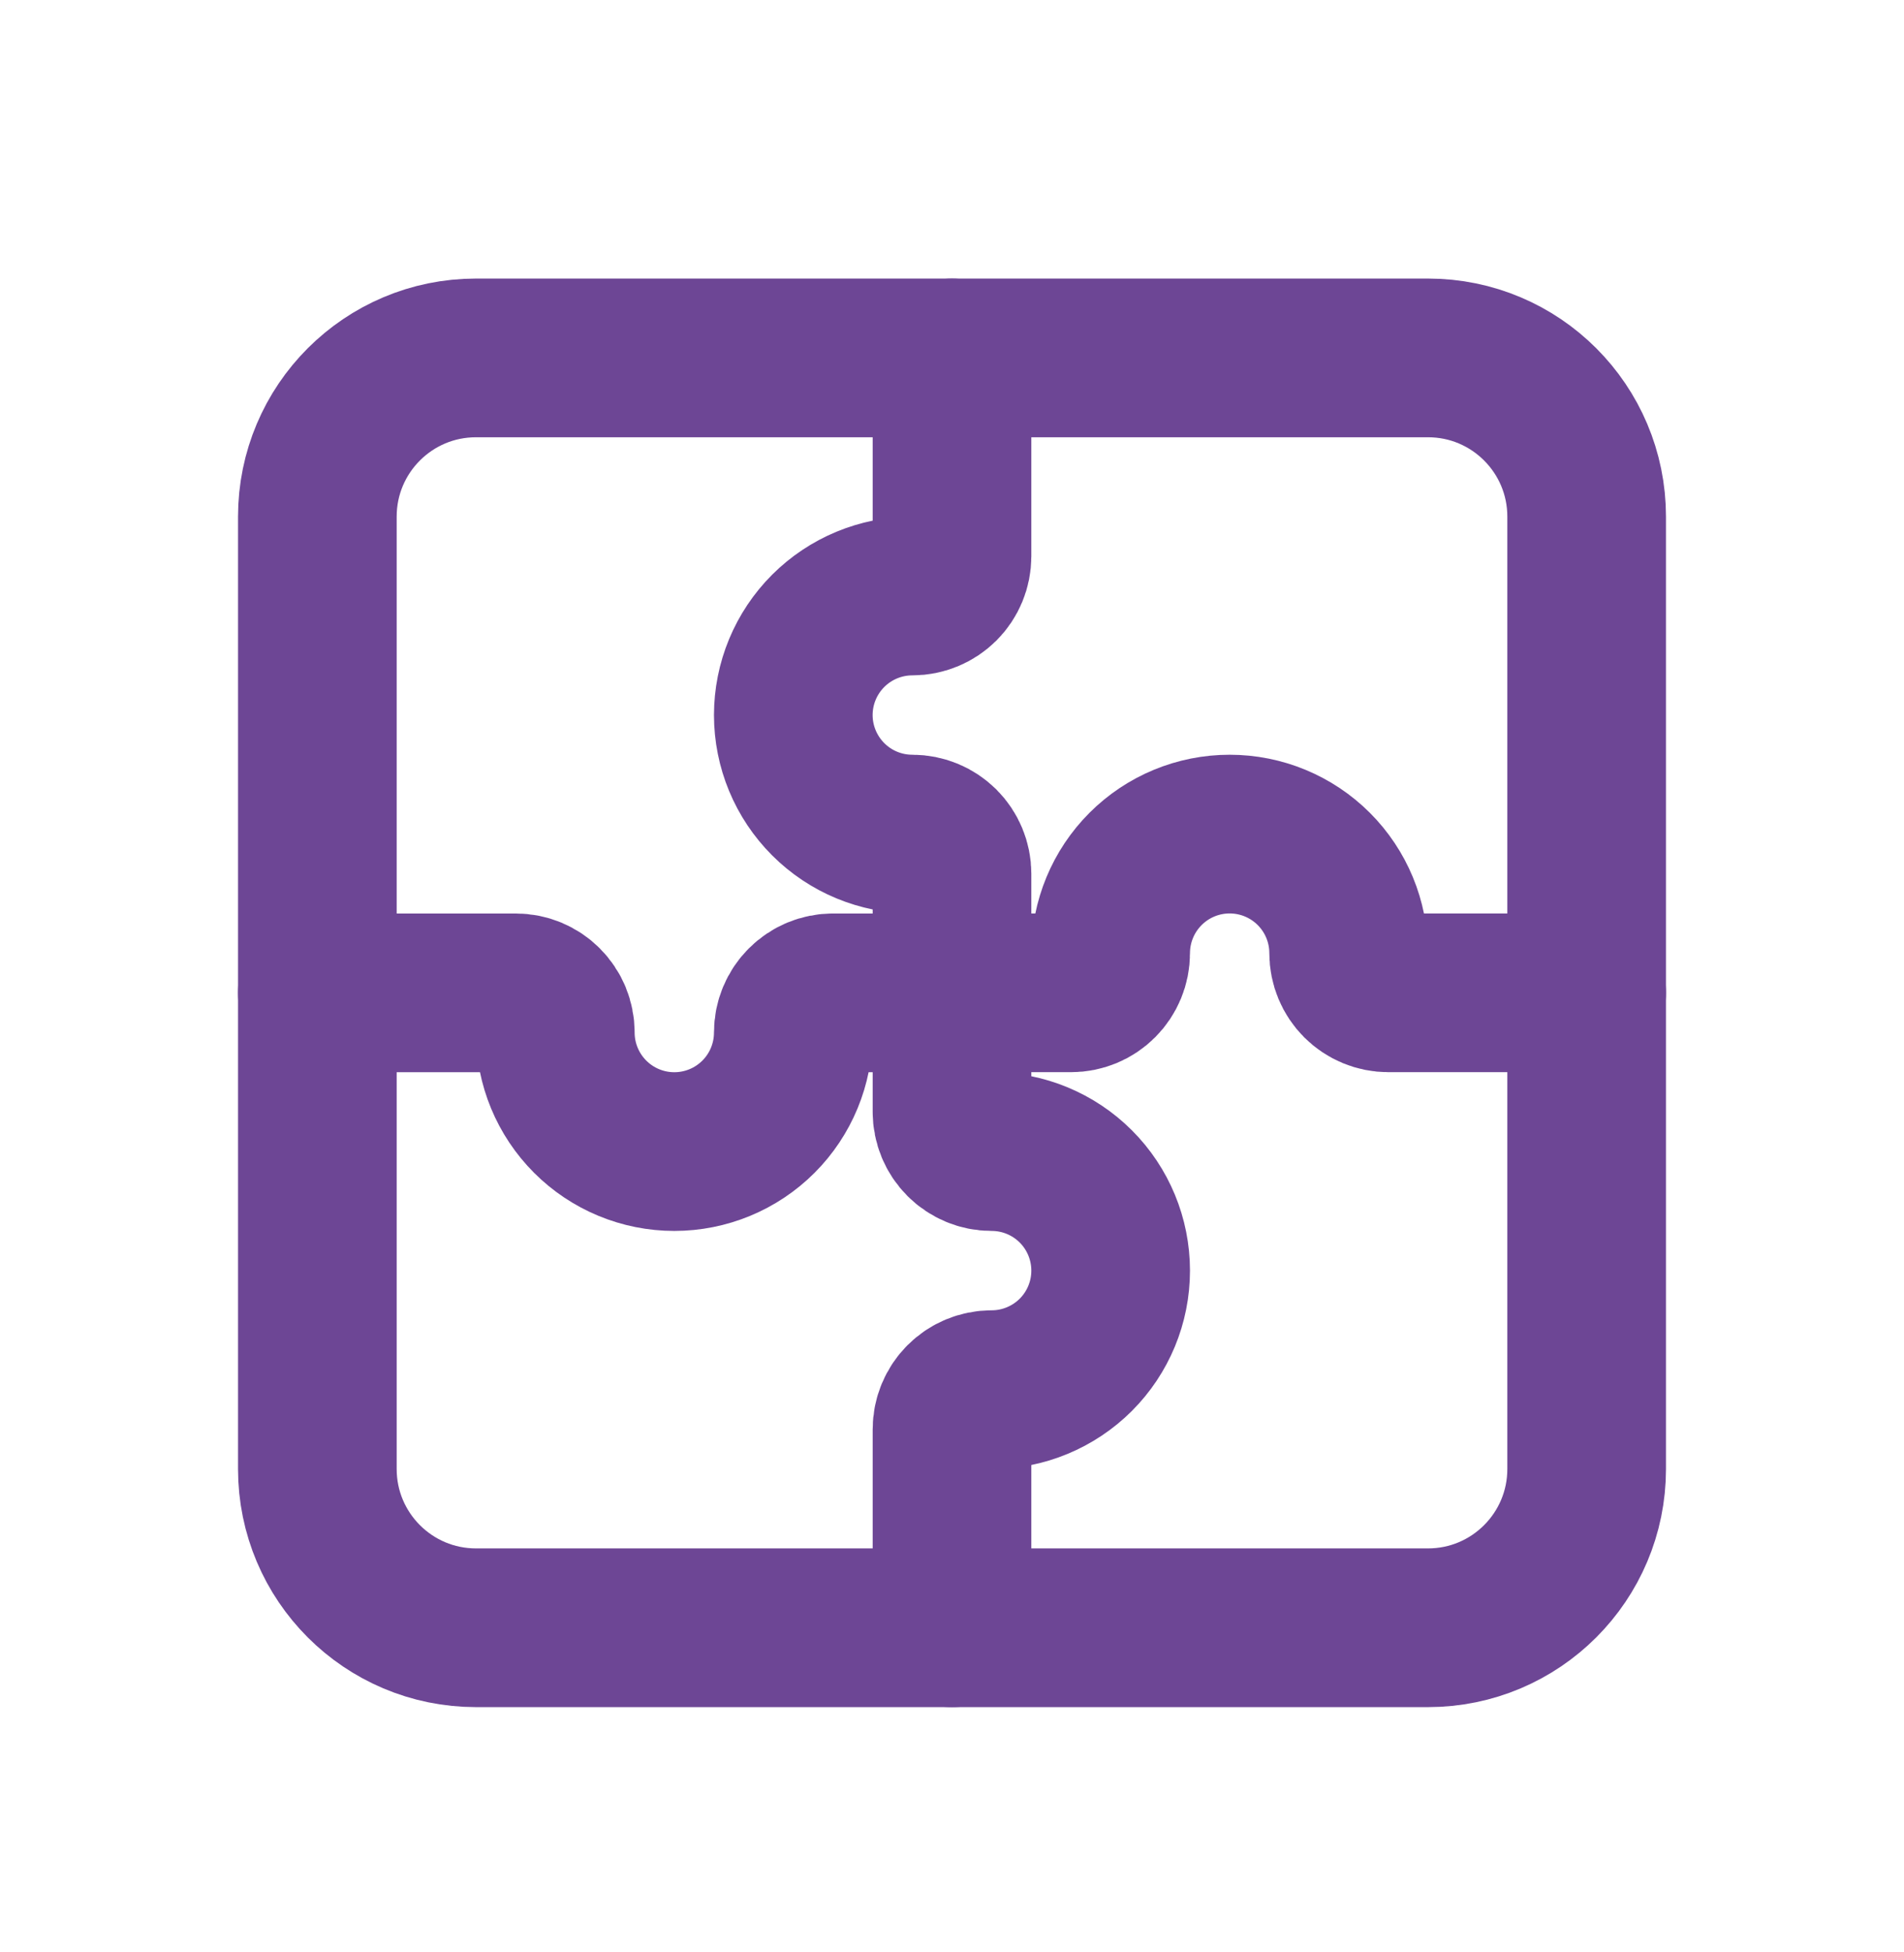 <svg width="40" height="41" viewBox="0 0 40 41" fill="none" xmlns="http://www.w3.org/2000/svg">
<g id="Tabler">
<path id="Vector" d="M30 7.516H10C8.159 7.516 6.667 9.008 6.667 10.849V30.849C6.667 32.69 8.159 34.183 10 34.183H30C31.841 34.183 33.333 32.69 33.333 30.849V10.849C33.333 9.008 31.841 7.516 30 7.516Z" stroke="#6D4695" stroke-width="3.333" stroke-linecap="round" stroke-linejoin="round"/>
<path id="Vector_2" d="M20 7.516V11.683C20 11.904 19.912 12.116 19.756 12.272C19.599 12.428 19.387 12.516 19.166 12.516C18.503 12.516 17.868 12.78 17.399 13.248C16.93 13.717 16.666 14.353 16.666 15.016C16.666 15.679 16.93 16.315 17.399 16.784C17.868 17.253 18.503 17.516 19.166 17.516C19.387 17.516 19.599 17.604 19.756 17.76C19.912 17.916 20 18.128 20 18.349V20.849" stroke="#6D4695" stroke-width="3.333" stroke-linecap="round" stroke-linejoin="round"/>
<path id="Vector_3" d="M20 20.85V23.35C20 23.571 20.088 23.783 20.244 23.939C20.4 24.095 20.612 24.183 20.833 24.183C21.496 24.183 22.132 24.446 22.601 24.915C23.07 25.384 23.333 26.02 23.333 26.683C23.333 27.346 23.07 27.982 22.601 28.451C22.132 28.919 21.496 29.183 20.833 29.183C20.612 29.183 20.4 29.271 20.244 29.427C20.088 29.583 20 29.795 20 30.016V34.183" stroke="#6D4695" stroke-width="3.333" stroke-linecap="round" stroke-linejoin="round"/>
<path id="Vector_4" d="M33.333 20.849H29.167C28.946 20.849 28.734 20.762 28.577 20.605C28.421 20.449 28.333 20.237 28.333 20.016C28.333 19.353 28.07 18.717 27.601 18.248C27.132 17.779 26.496 17.516 25.833 17.516C25.17 17.516 24.534 17.779 24.066 18.248C23.597 18.717 23.333 19.353 23.333 20.016C23.333 20.237 23.245 20.449 23.089 20.605C22.933 20.762 22.721 20.849 22.5 20.849H20" stroke="#6D4695" stroke-width="3.333" stroke-linecap="round" stroke-linejoin="round"/>
<path id="Vector_5" d="M20 20.85H17.5C17.279 20.85 17.067 20.937 16.911 21.094C16.754 21.25 16.666 21.462 16.666 21.683C16.666 22.346 16.403 22.982 15.934 23.451C15.465 23.92 14.829 24.183 14.166 24.183C13.504 24.183 12.868 23.92 12.399 23.451C11.93 22.982 11.666 22.346 11.666 21.683C11.666 21.462 11.579 21.25 11.422 21.094C11.266 20.937 11.054 20.85 10.833 20.85H6.667" stroke="#6D4695" stroke-width="3.333" stroke-linecap="round" stroke-linejoin="round"/>
</g>
</svg>
